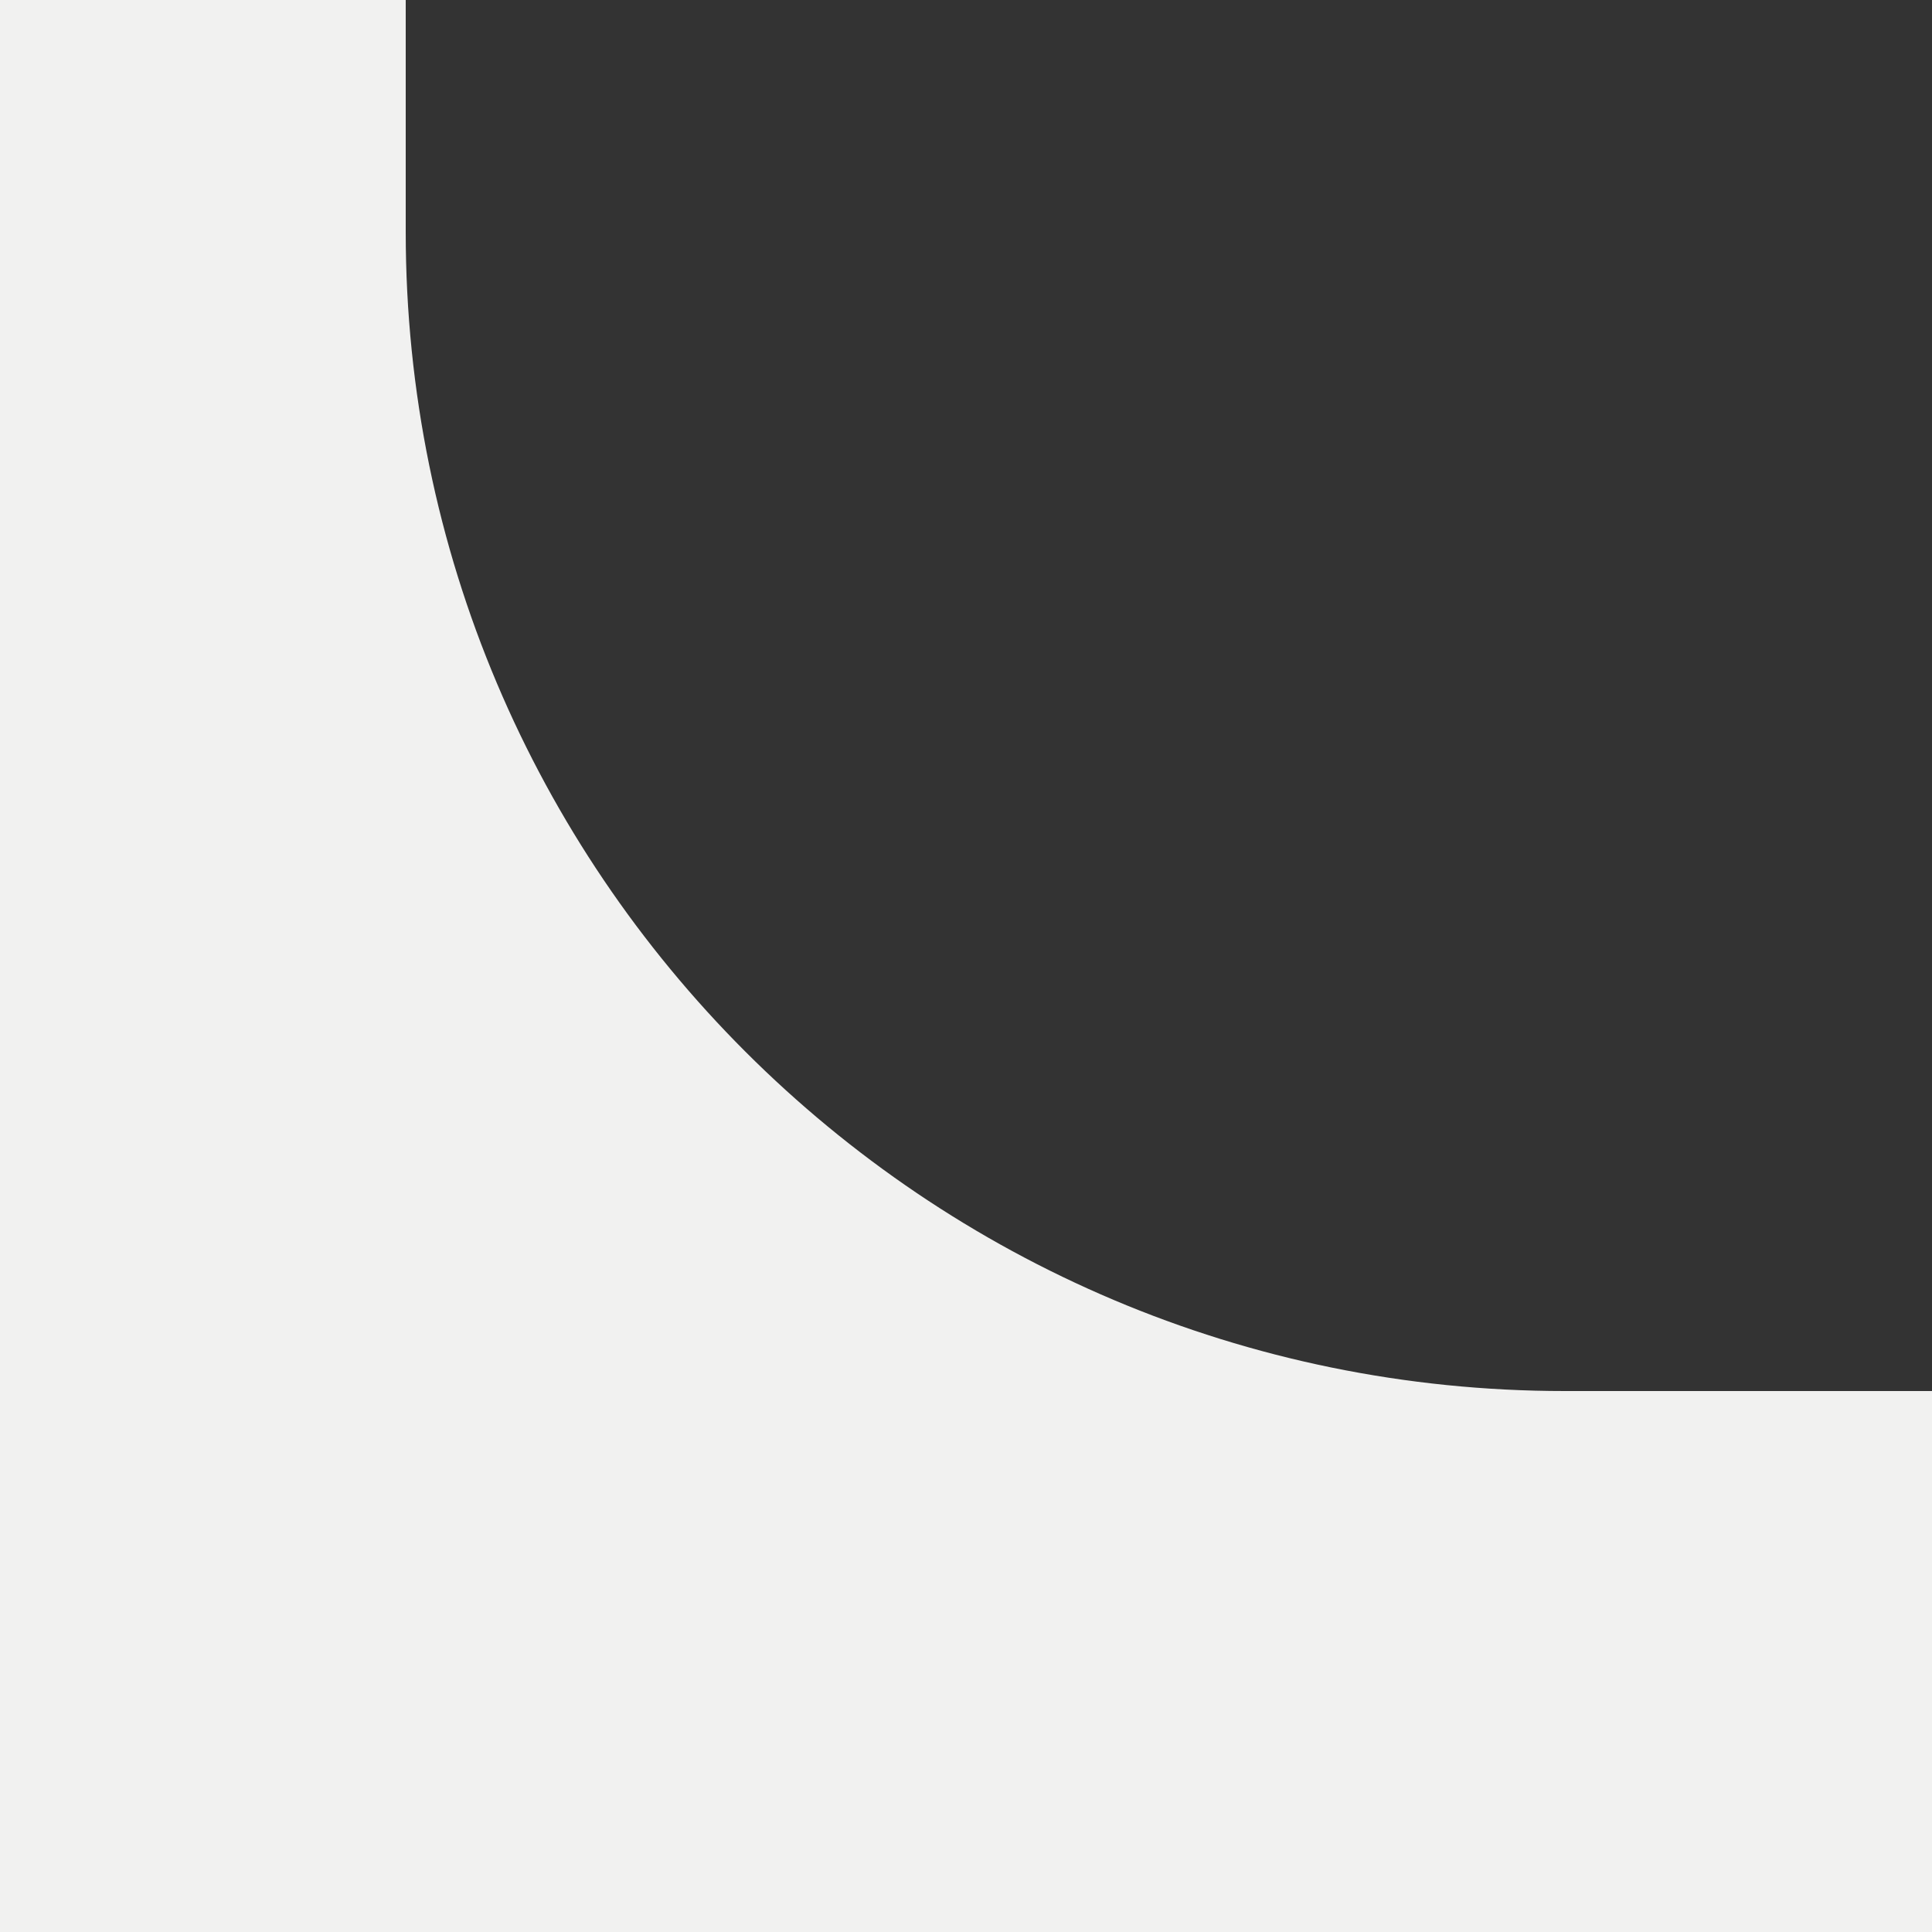 <?xml version="1.0" encoding="UTF-8"?> <svg xmlns="http://www.w3.org/2000/svg" width="50" height="50" viewBox="0 0 50 50" fill="none"><rect x="0" y="0" width="50" height="50" fill="#333333" stroke="none"/> <path fill-rule="evenodd" clip-rule="evenodd" d="M10.5 0H0V50H50V36H40.5C23.931 36 10.5 22.569 10.5 6V0Z" fill="#F1F1F0"></path> </svg> 